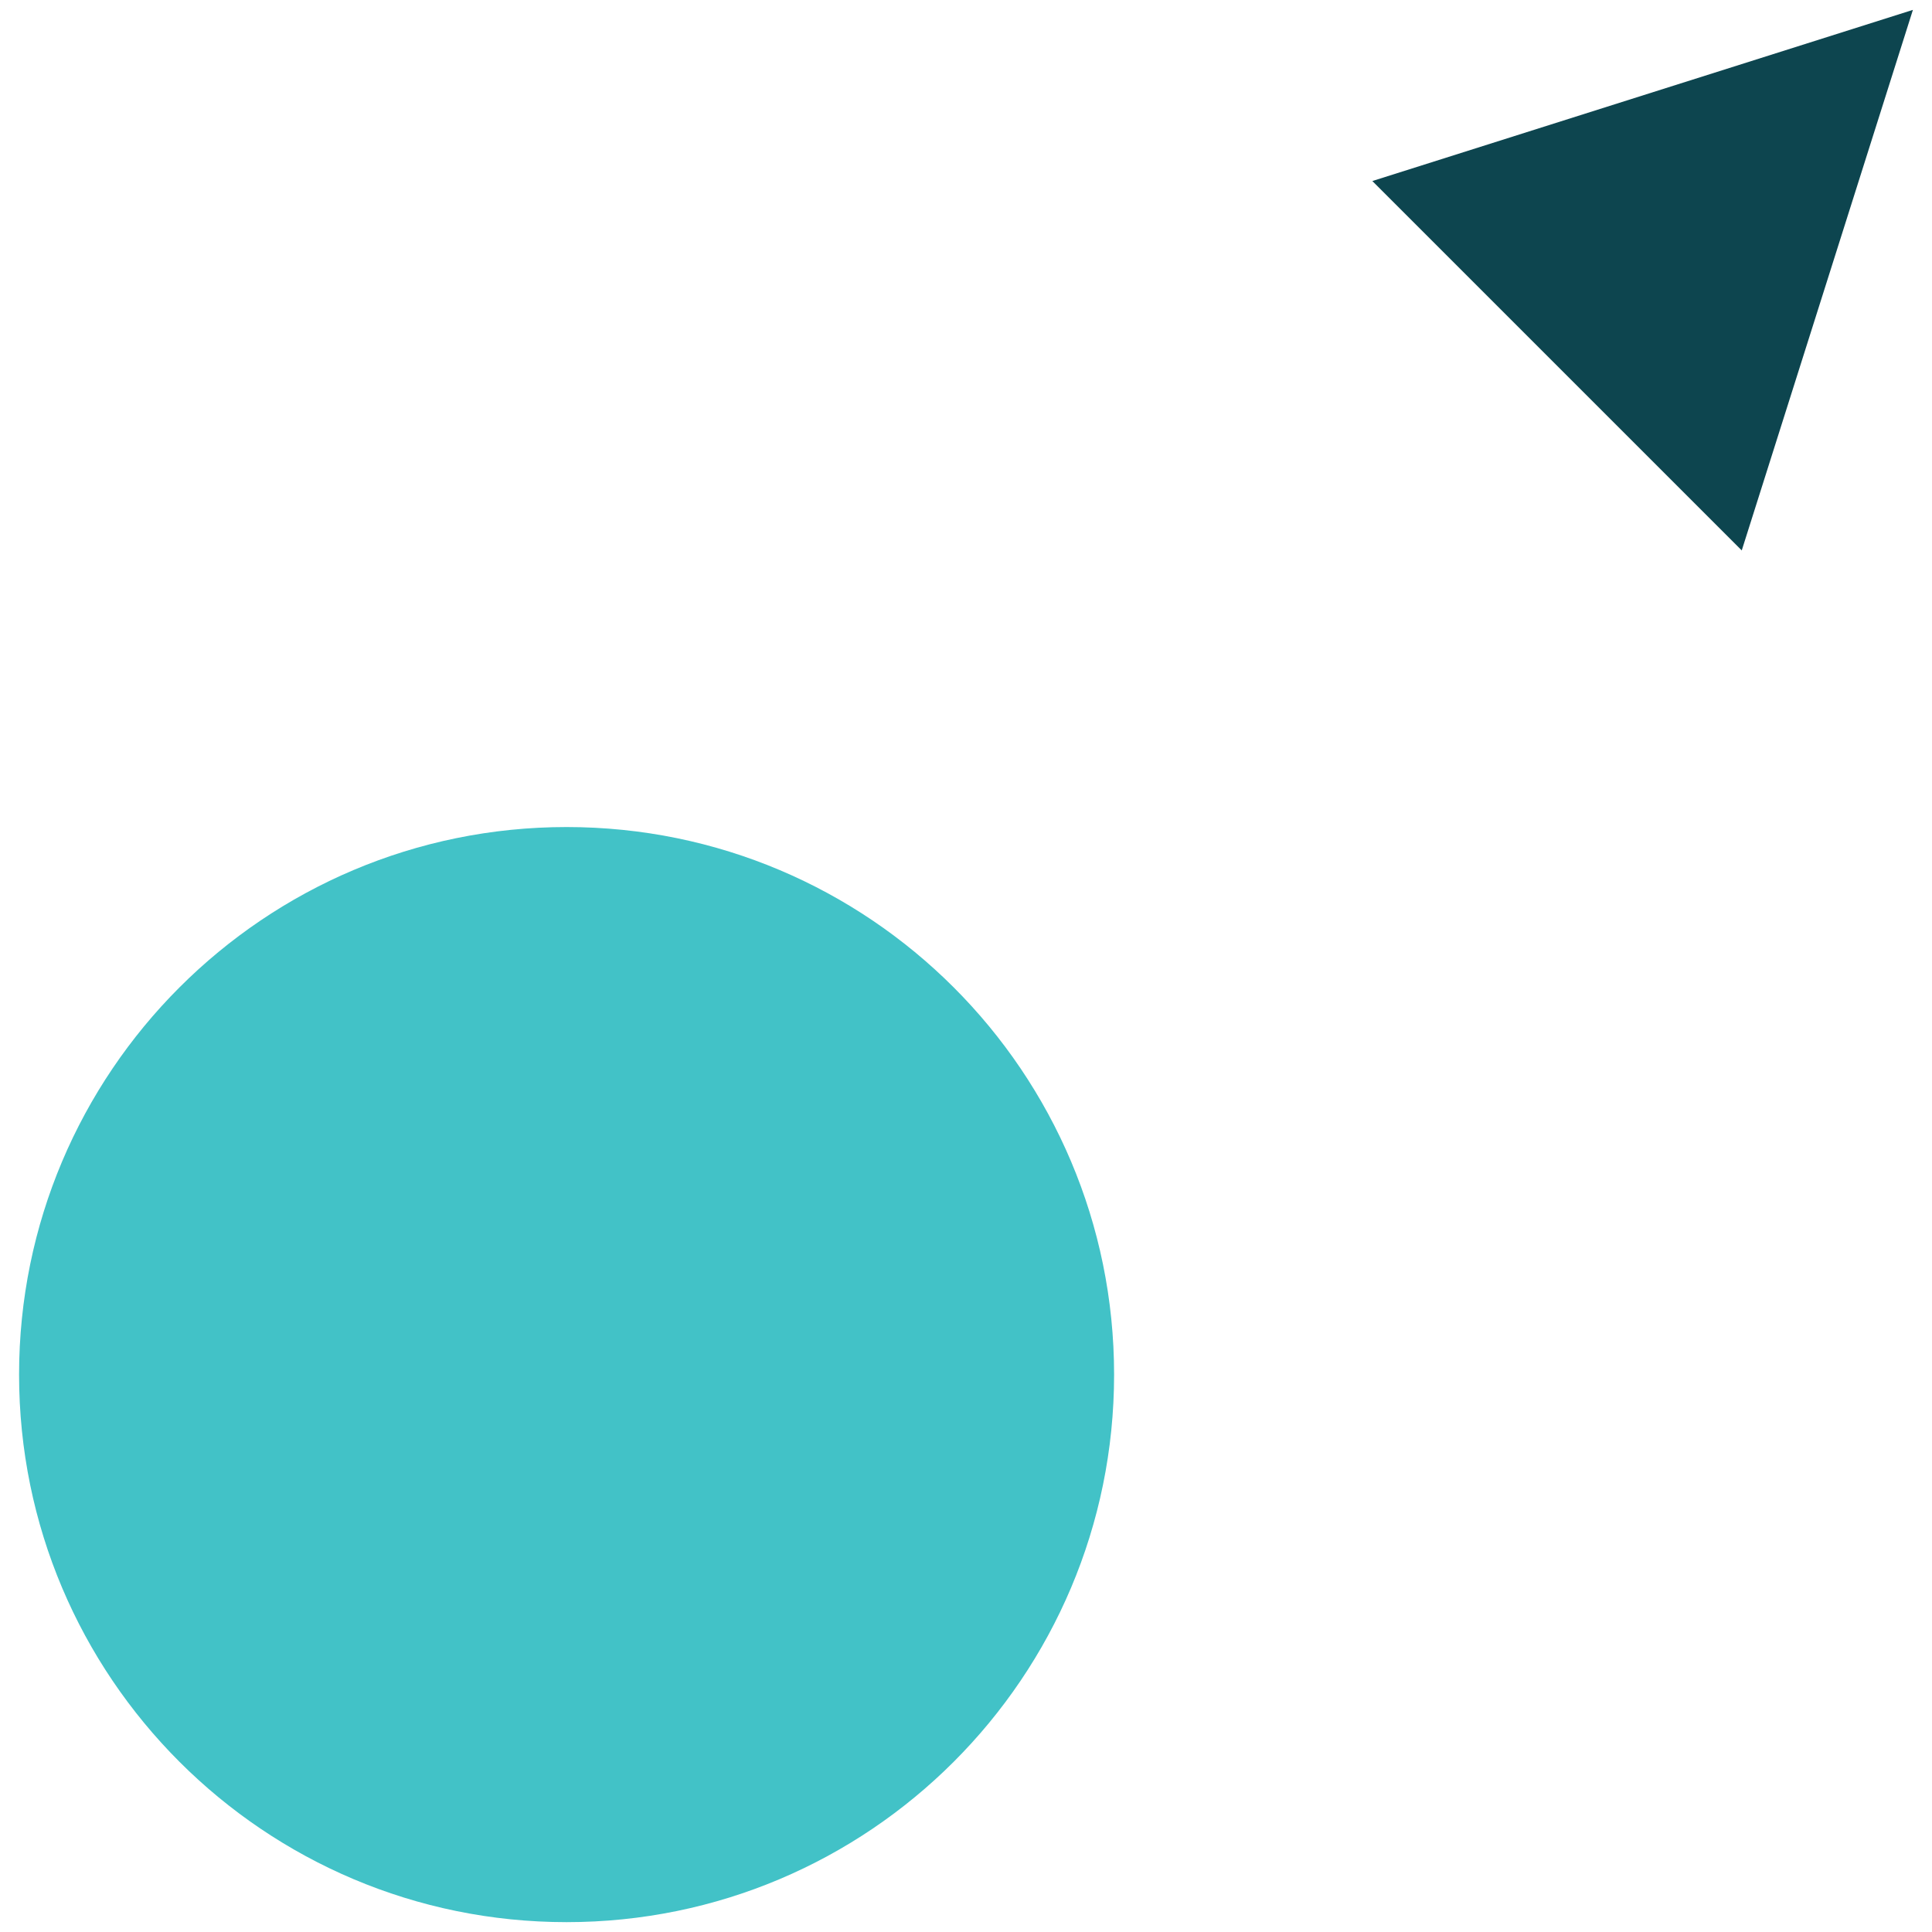 <?xml version="1.0" encoding="utf-8"?>
<!-- Generator: Adobe Illustrator 16.0.0, SVG Export Plug-In . SVG Version: 6.00 Build 0)  -->
<!DOCTYPE svg PUBLIC "-//W3C//DTD SVG 1.1//EN" "http://www.w3.org/Graphics/SVG/1.1/DTD/svg11.dtd">
<svg version="1.1" id="Layer_1" xmlns="http://www.w3.org/2000/svg" xmlns:xlink="http://www.w3.org/1999/xlink" x="0px" y="0px"
	 width="78px" height="78px" viewBox="0 0 78 78" enable-background="new 0 0 78 78" xml:space="preserve">
<g>
	<path fill="#42C2C7" d="M22.875,77.602c-12.208,0-22.105-9.896-22.105-22.105S10.667,33.39,22.875,33.39
		s22.104,9.897,22.104,22.106S35.083,77.602,22.875,77.602"/>
	<polygon fill="#0D454F" points="70.319,22.222 55.405,7.309 77.229,0.399 	"/>
</g>
</svg>
